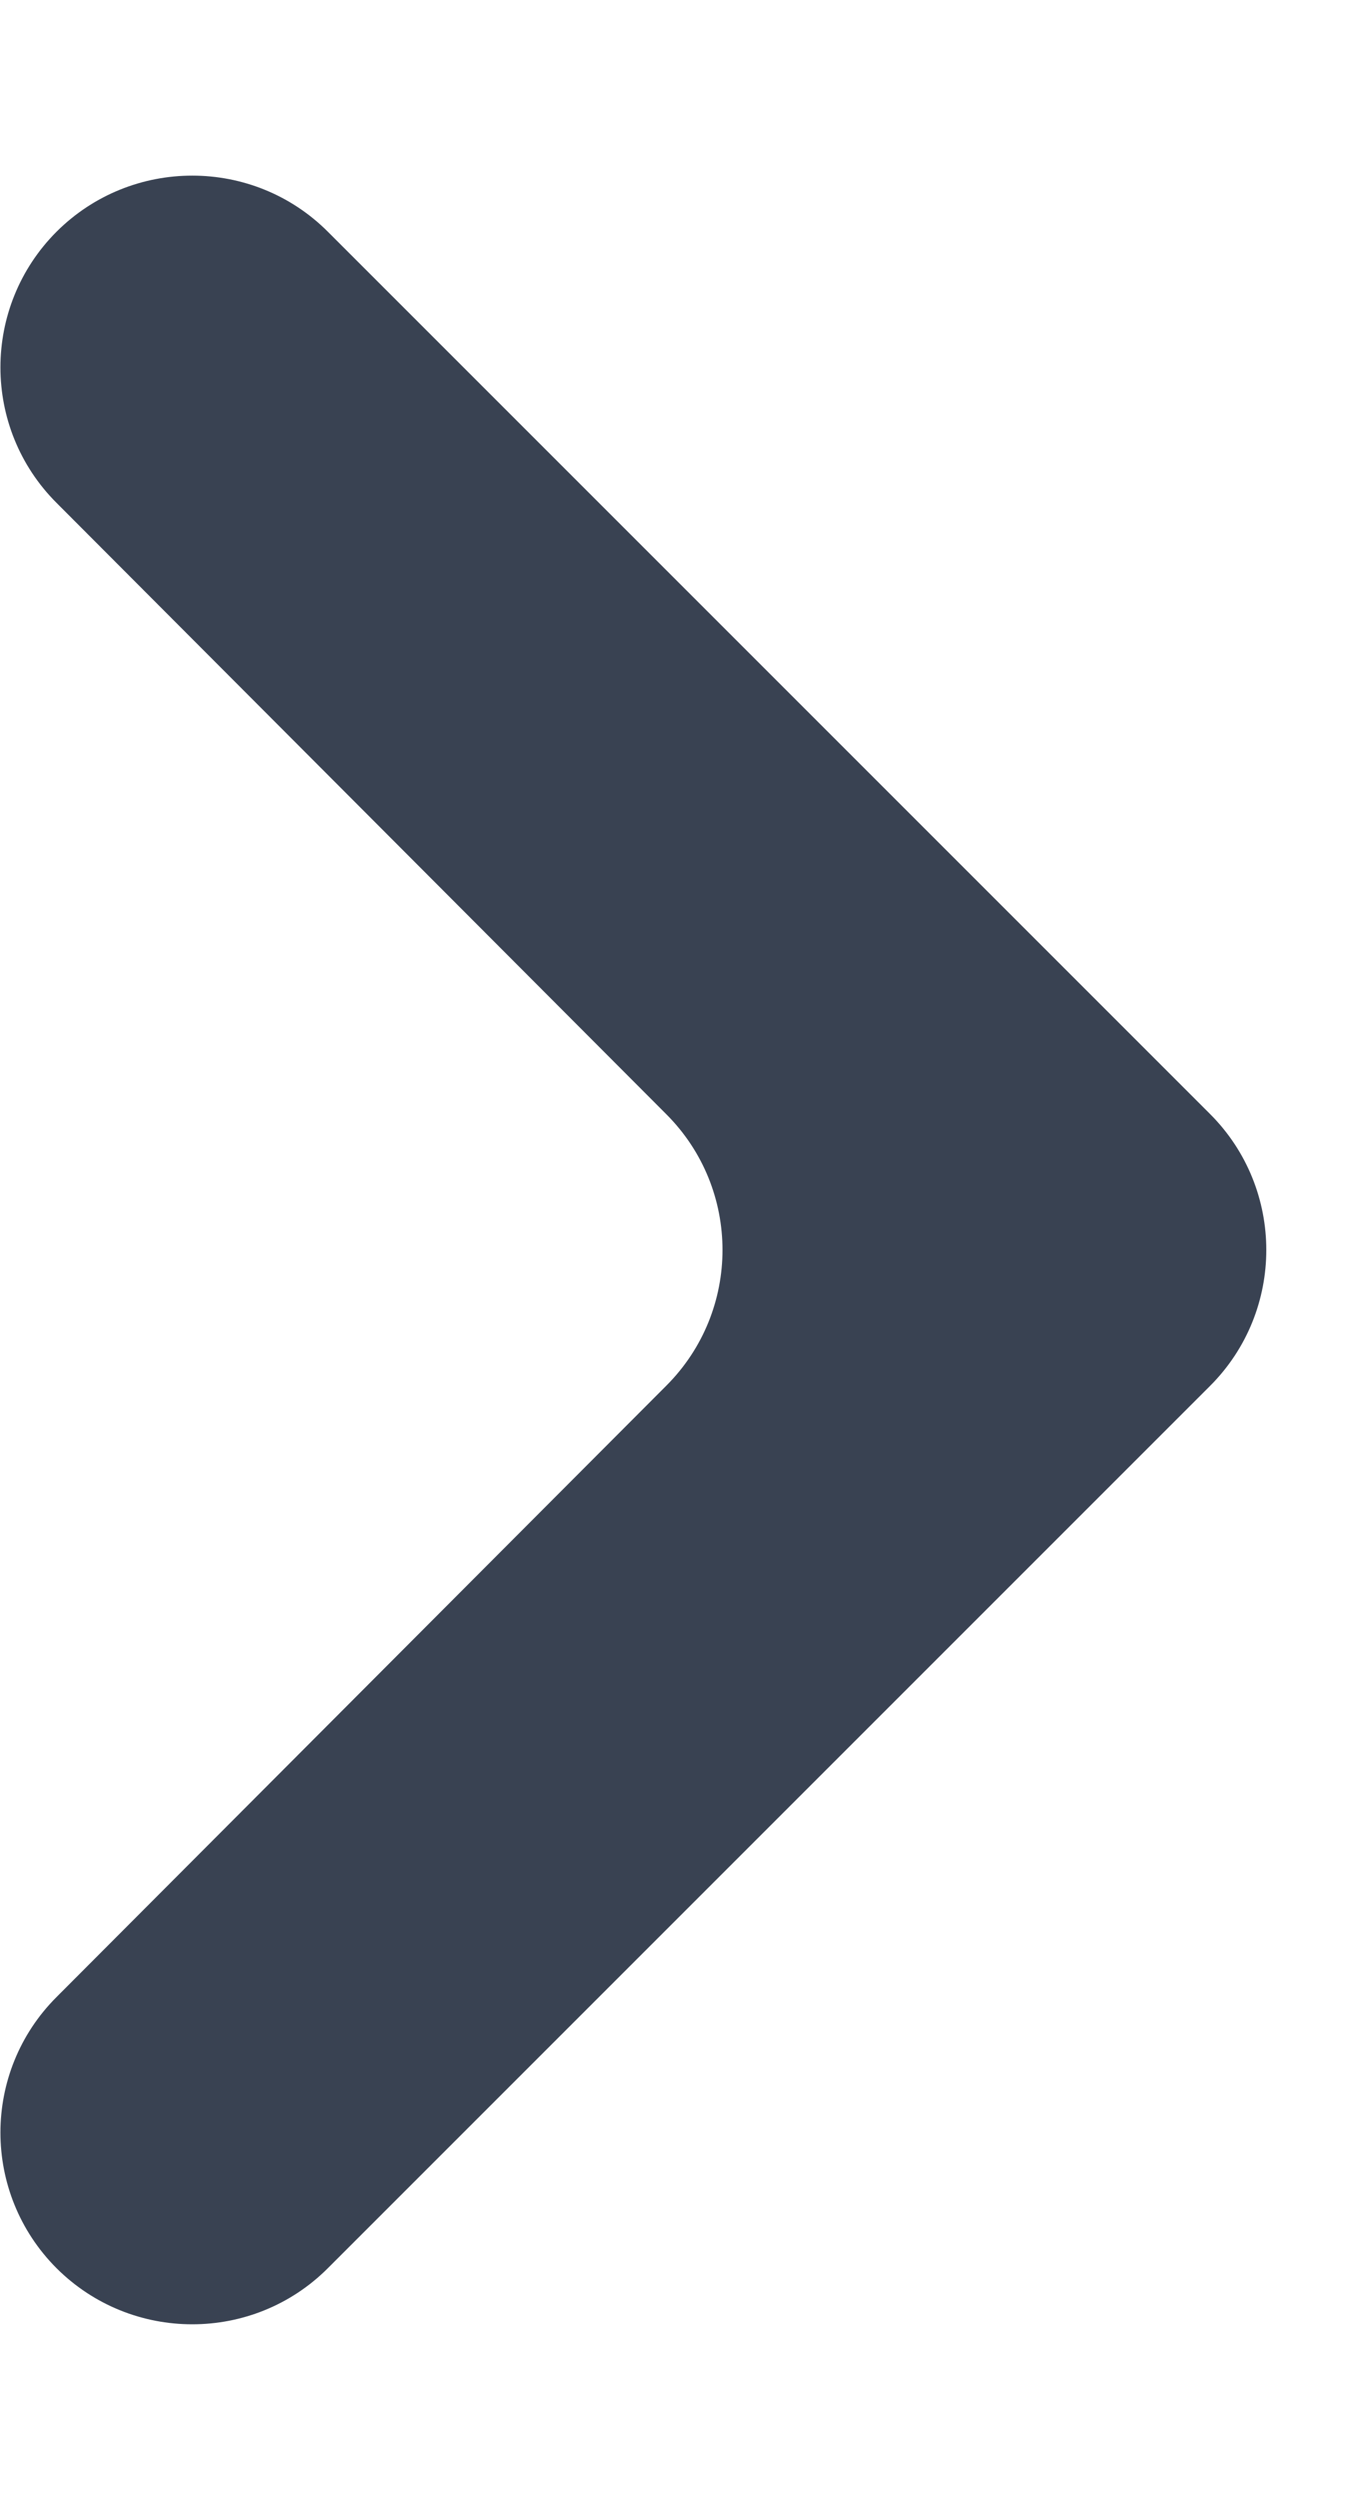 <svg width="7" height="13" viewBox="0 0 7 13" fill="none" xmlns="http://www.w3.org/2000/svg">
<path d="M0.294 11.795C-0.095 11.405 -0.095 10.774 0.294 10.385L3.465 7.206C3.855 6.816 3.855 6.184 3.465 5.794L0.294 2.615C-0.095 2.226 -0.095 1.595 0.294 1.205C0.684 0.816 1.316 0.816 1.705 1.205L6.293 5.793C6.683 6.183 6.683 6.817 6.293 7.207L1.705 11.795C1.316 12.184 0.684 12.184 0.294 11.795Z" fill="#394252"/>
</svg>
